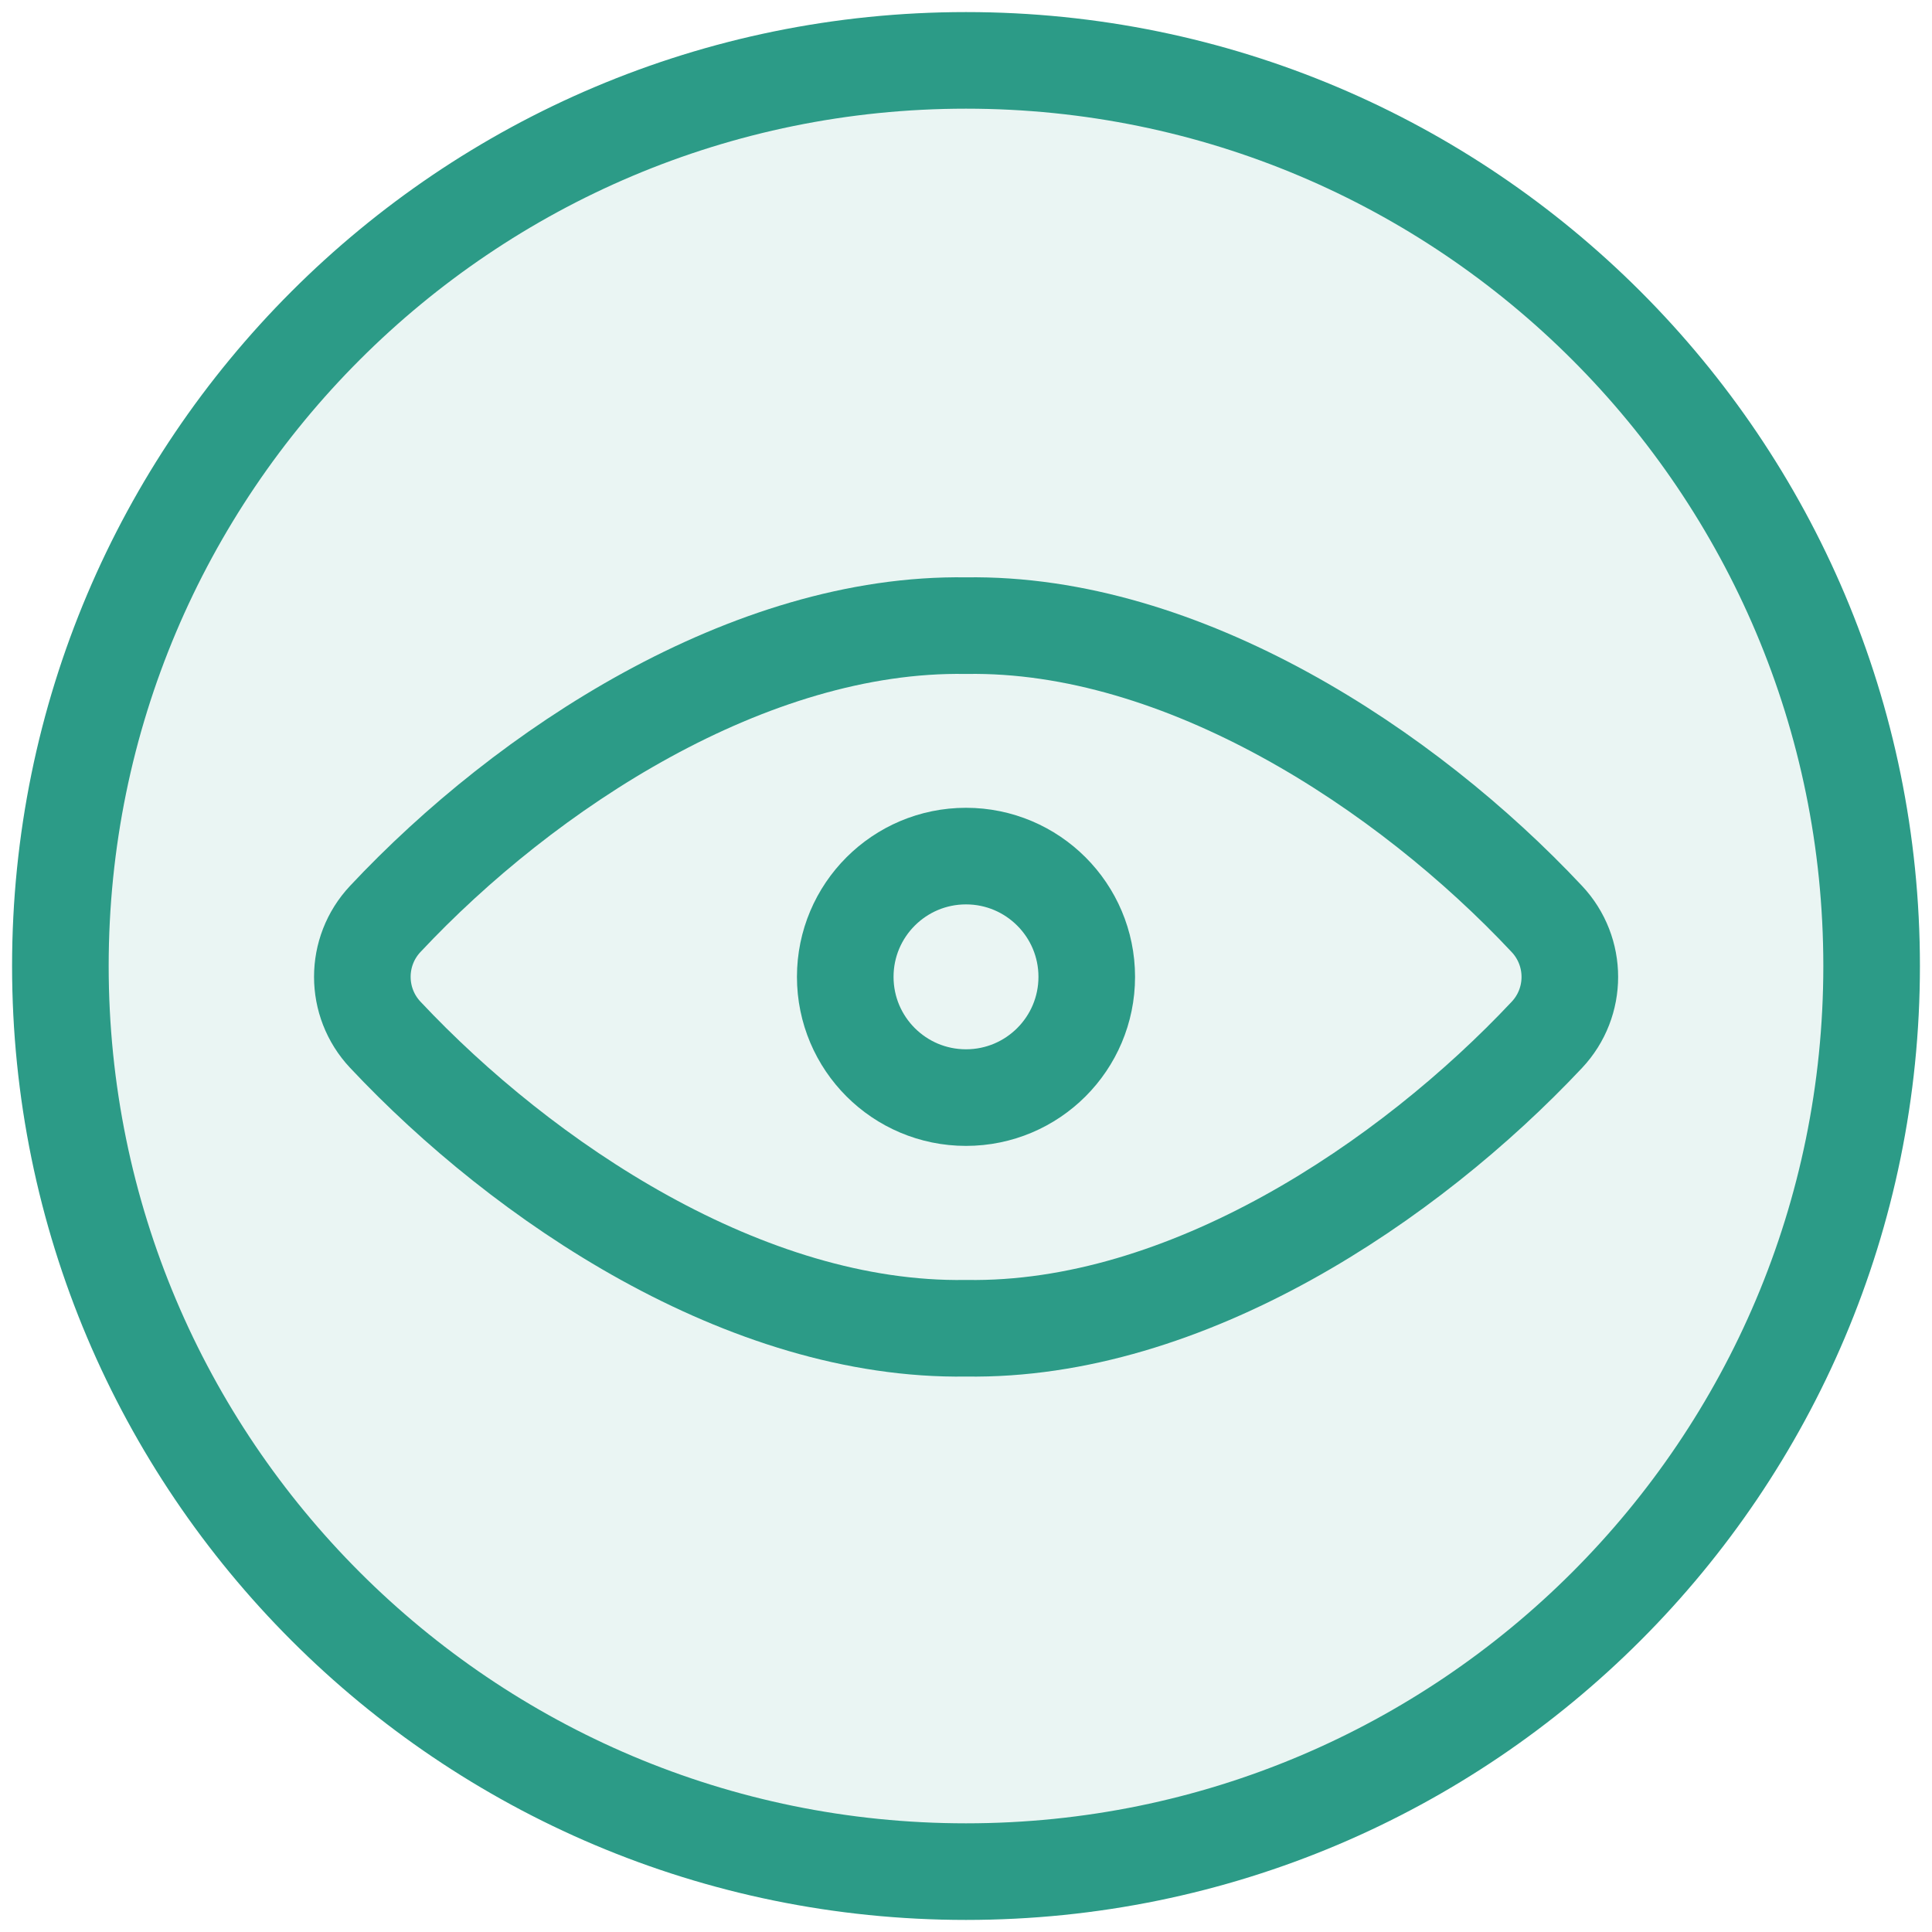 <svg width="80" height="80" viewBox="0 0 80 80" fill="none" xmlns="http://www.w3.org/2000/svg">
<path fill-rule="evenodd" clip-rule="evenodd" d="M40 77.5C60.711 77.5 77.5 60.711 77.5 40C77.5 19.289 60.711 2.5 40 2.5C19.289 2.5 2.5 19.289 2.5 40C2.5 60.711 19.289 77.5 40 77.5Z" fill="#2C9B87" fill-opacity="0.1" stroke="#2C9B87" stroke-width="4" stroke-linecap="round" stroke-linejoin="round"/>
<path fill-rule="evenodd" clip-rule="evenodd" d="M40 25.907C31.044 25.76 21.777 31.834 15.954 38.05C14.687 39.398 14.687 41.499 15.954 42.847C21.667 48.934 30.88 55.144 40 55C49.12 55.147 58.334 48.937 64.053 42.85C65.32 41.502 65.32 39.402 64.053 38.054C58.224 31.834 48.957 25.76 40 25.907Z" stroke="#2C9B87" stroke-width="4" stroke-linecap="round" stroke-linejoin="round"/>
<path fill-rule="evenodd" clip-rule="evenodd" d="M40 45.449C42.761 45.449 45 43.211 45 40.449C45 37.688 42.761 35.449 40 35.449C37.239 35.449 35 37.688 35 40.449C35 43.211 37.239 45.449 40 45.449Z" stroke="#2C9B87" stroke-width="4" stroke-linecap="round" stroke-linejoin="round"/>
</svg>
